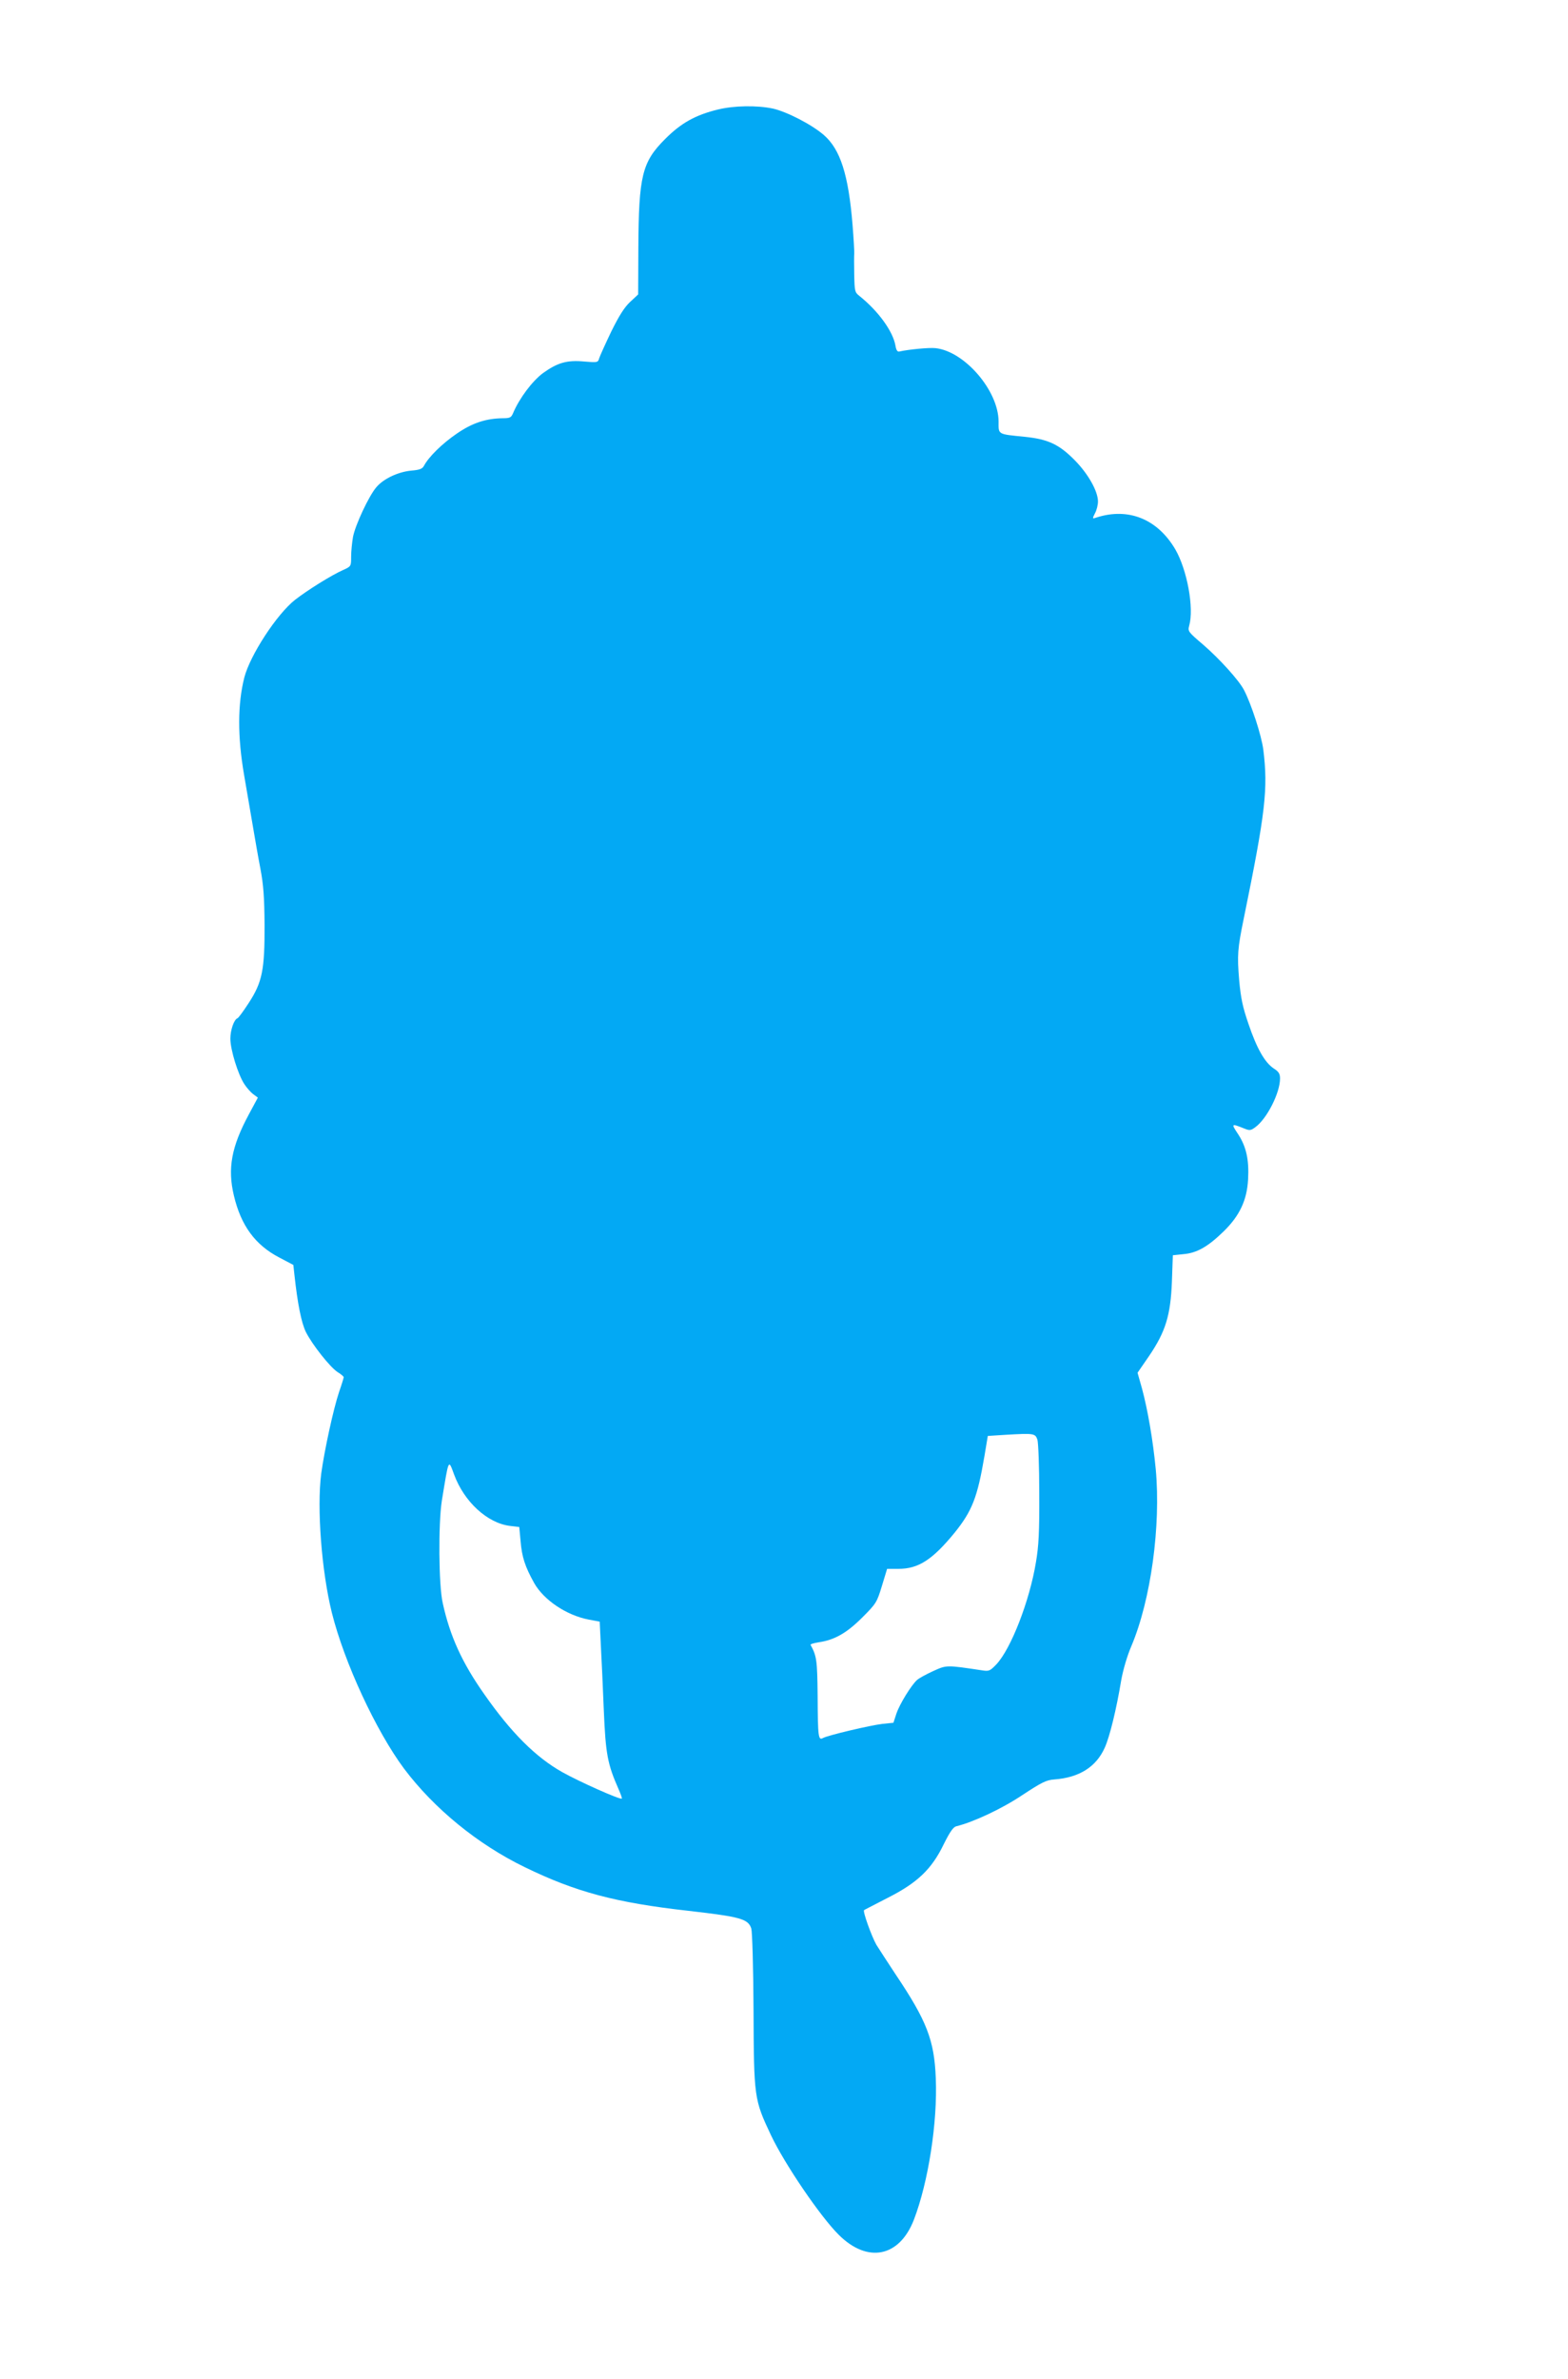 <?xml version="1.0" standalone="no"?>
<!DOCTYPE svg PUBLIC "-//W3C//DTD SVG 20010904//EN"
 "http://www.w3.org/TR/2001/REC-SVG-20010904/DTD/svg10.dtd">
<svg version="1.0" xmlns="http://www.w3.org/2000/svg"
 width="844pt" height="1280pt" viewBox="0 0 844 1280"
 preserveAspectRatio="xMidYMid meet">
<g transform="translate(0,1280) scale(0.1,-0.1)"
fill="#03a9f4" stroke="none">
<path d="M3865 12211 c-123 -30 -199 -73 -285 -159 -124 -124 -142 -197 -144
-587 l-1 -249 -43 -40 c-31 -29 -59 -73 -102 -160 -32 -67 -61 -131 -65 -144
-6 -22 -10 -23 -79 -17 -94 9 -145 -6 -223 -62 -58 -43 -127 -135 -161 -215
-10 -24 -17 -28 -54 -28 -92 -1 -166 -25 -251 -84 -76 -52 -149 -123 -175
-172 -9 -17 -24 -22 -70 -26 -70 -7 -149 -44 -187 -90 -40 -47 -113 -203 -125
-267 -5 -29 -10 -77 -10 -106 0 -51 0 -52 -42 -71 -64 -28 -193 -109 -260
-161 -98 -77 -242 -298 -273 -418 -36 -143 -37 -316 -1 -525 9 -52 28 -162 42
-245 14 -82 34 -199 46 -260 16 -85 21 -152 22 -300 1 -243 -12 -309 -86 -422
-28 -43 -55 -80 -60 -81 -19 -8 -38 -64 -38 -110 0 -59 41 -192 75 -244 13
-20 35 -45 49 -55 l24 -18 -49 -91 c-93 -173 -115 -290 -80 -436 38 -161 114
-265 244 -333 l76 -40 6 -55 c17 -155 37 -255 61 -305 34 -68 131 -191 172
-217 18 -11 32 -23 32 -27 0 -4 -11 -40 -25 -80 -30 -89 -79 -314 -96 -439
-24 -185 2 -525 57 -747 67 -269 238 -637 389 -840 161 -214 396 -407 650
-530 273 -133 488 -191 883 -235 278 -32 319 -43 336 -95 5 -17 11 -205 12
-437 2 -474 3 -482 94 -675 74 -156 266 -438 365 -536 155 -154 326 -120 404
81 78 203 128 524 118 762 -8 204 -48 308 -216 558 -42 63 -88 135 -104 160
-25 44 -74 179 -66 186 2 2 60 31 127 66 160 81 237 154 302 289 33 66 51 92
67 96 94 23 247 95 356 168 105 69 129 81 172 84 135 10 226 68 272 172 26 58
62 204 88 361 10 56 32 132 55 185 105 249 159 646 131 951 -15 156 -43 319
-74 434 l-24 85 62 90 c89 131 116 219 123 401 l5 141 57 6 c73 6 133 41 217
123 86 84 125 168 131 279 6 106 -10 177 -54 244 -38 57 -37 58 33 30 29 -12
36 -11 60 7 63 46 133 185 133 262 0 25 -7 37 -34 54 -48 32 -91 107 -136 240
-31 90 -41 137 -50 235 -11 135 -9 168 25 333 117 572 131 695 105 907 -10 76
-64 244 -104 321 -27 52 -131 167 -220 244 -81 69 -83 72 -75 102 27 94 -11
301 -75 411 -96 163 -252 226 -424 171 -23 -8 -23 -7 -8 23 9 16 16 45 16 63
0 55 -52 147 -122 219 -86 88 -145 116 -271 129 -150 15 -142 11 -142 83 -1
166 -183 377 -339 394 -35 4 -146 -7 -195 -18 -10 -3 -17 7 -21 31 -13 77 -92
186 -193 267 -26 20 -27 26 -29 115 -1 51 -1 102 0 113 1 11 -3 81 -9 155 -22
271 -66 407 -155 484 -66 57 -199 125 -274 142 -86 18 -209 16 -295 -5z m1719
-7156 c5 -17 10 -144 10 -290 1 -207 -3 -283 -18 -370 -34 -207 -134 -465
-213 -549 -34 -35 -39 -38 -77 -32 -194 29 -190 29 -263 -4 -37 -17 -76 -38
-87 -48 -31 -28 -94 -130 -111 -181 l-16 -49 -59 -6 c-67 -8 -292 -61 -320
-76 -25 -14 -28 2 -29 229 -2 189 -5 212 -38 272 -2 4 18 10 44 14 84 12 150
49 234 133 75 75 79 81 106 170 l28 92 61 0 c108 0 183 49 302 194 95 118 123
190 161 413 l18 108 94 6 c155 9 161 8 173 -26z m-3140 -187 c54 -147 179
-262 301 -277 l50 -6 7 -75 c7 -86 24 -138 73 -226 52 -92 174 -174 294 -197
l59 -11 6 -126 c4 -69 11 -226 16 -350 10 -237 20 -290 79 -424 12 -27 20 -50
18 -52 -7 -8 -227 90 -320 142 -144 81 -276 213 -420 419 -120 170 -185 313
-224 491 -22 97 -24 424 -5 549 38 232 35 227 66 143z"/>
</g>
</svg>
